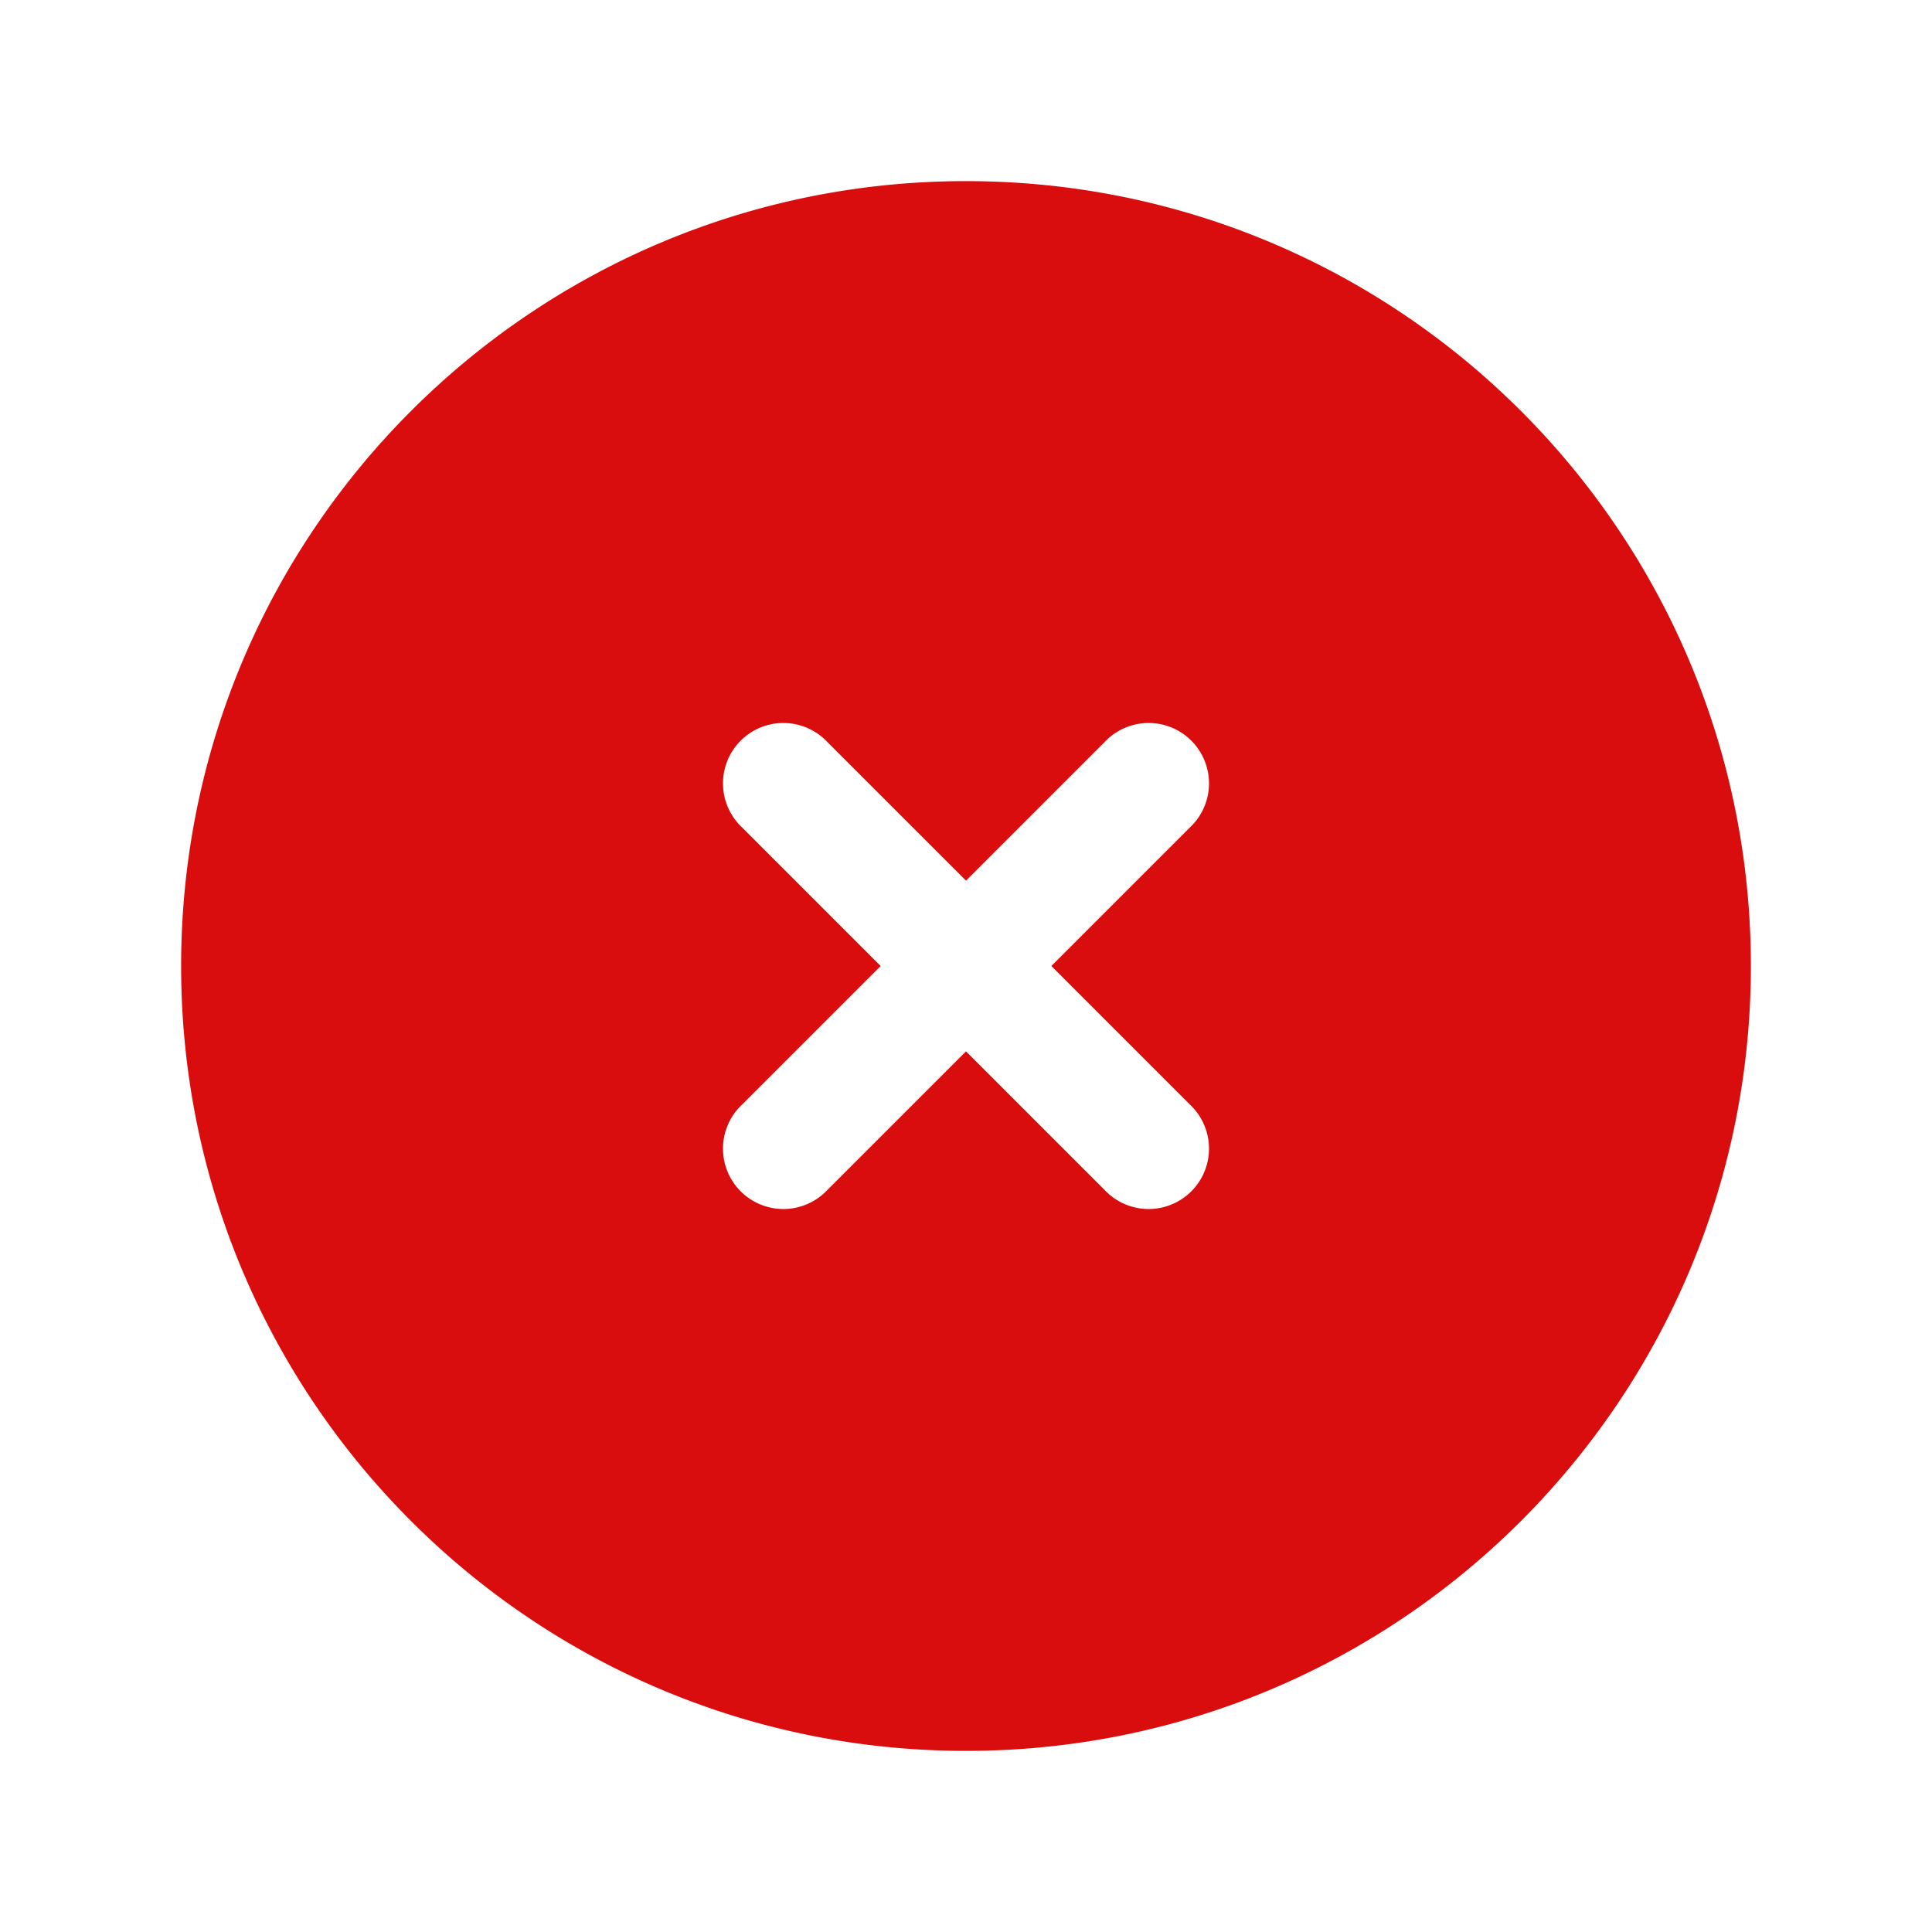 <svg fill="#d90d0d" viewBox="0 0 24 24" xmlns="http://www.w3.org/2000/svg"><path clip-rule="evenodd" d="m12 2.25c-5.385 0-9.75 4.365-9.75 9.75s4.365 9.75 9.75 9.75 9.75-4.365 9.75-9.75-4.365-9.75-9.75-9.75zm-1.72 6.97a.75.75 0 1 0 -1.06 1.06l1.72 1.72-1.72 1.72a.75.75 0 1 0 1.06 1.06l1.72-1.72 1.72 1.72a.75.75 0 1 0 1.06-1.06l-1.72-1.72 1.72-1.72a.75.75 0 1 0 -1.06-1.06l-1.72 1.72z" fill-rule="evenodd"/></svg>